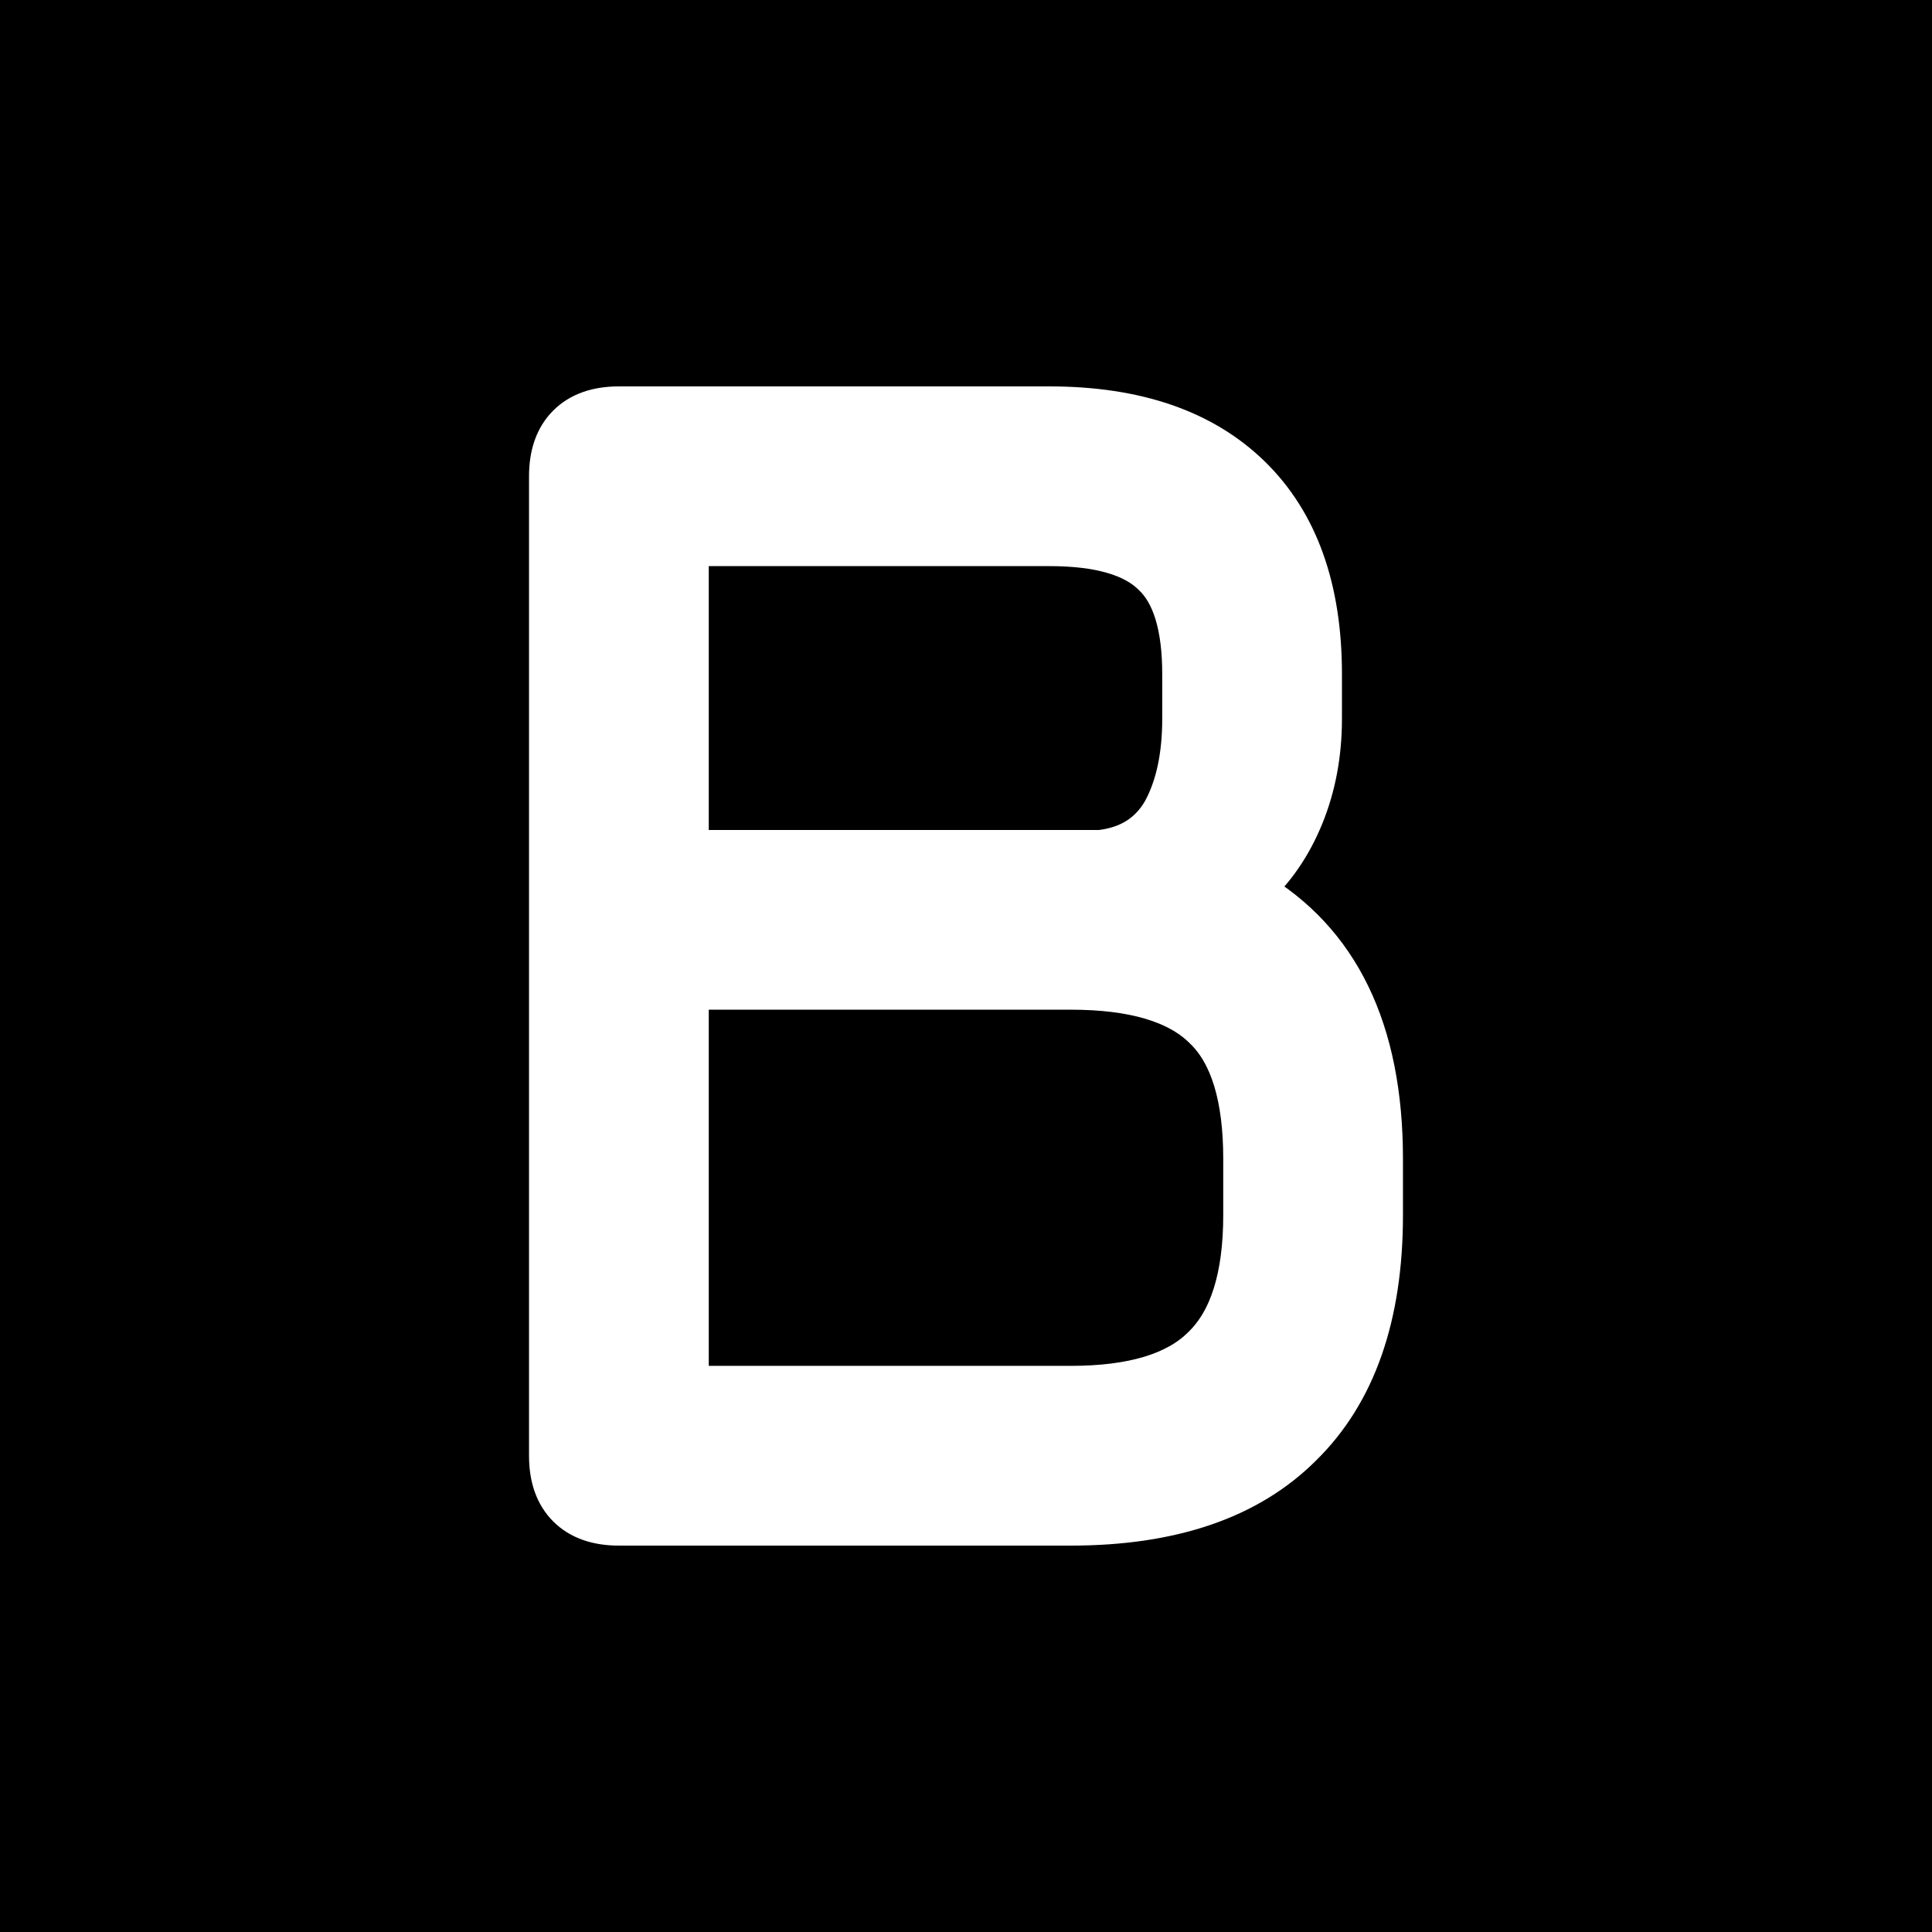 <?xml version="1.0" encoding="UTF-8" standalone="no"?>
<svg
   xmlns:dc="http://purl.org/dc/elements/1.1/"
   xmlns:cc="http://creativecommons.org/ns#"
   xmlns:rdf="http://www.w3.org/1999/02/22-rdf-syntax-ns#"
   xmlns:svg="http://www.w3.org/2000/svg"
   xmlns="http://www.w3.org/2000/svg"
   id="svg13"
   xml:space="preserve"
   enable-background="new 0 0 200 200"
   viewBox="0 0 200 200"
   y="0px"
   x="0px"
   version="1.1"><rect
     id="rect2"
     fill="#000000"
     height="200"
     width="200" /><defs
     id="defs186298" /><linearGradient
     spreadMethod="pad"
     y2="30%"
     x2="-10%"
     y1="120%"
     x1="30%"
     id="3d_gradient2-logo-B165E94075DB4B11AFCD353219BE25DD"><stop
       id="stop186275"
       stop-opacity="1"
       stop-color="#ffffff"
       offset="0%" /><stop
       id="stop186277"
       stop-opacity="1"
       stop-color="#000000"
       offset="100%" /></linearGradient><linearGradient
     gradientTransform="rotate(-30)"
     spreadMethod="pad"
     y2="30%"
     x2="-10%"
     y1="120%"
     x1="30%"
     id="3d_gradient3-logo-B165E94075DB4B11AFCD353219BE25DD"><stop
       id="stop186280"
       stop-opacity="1"
       stop-color="#ffffff"
       offset="0%" /><stop
       id="stop186282"
       stop-opacity="1"
       stop-color="#cccccc"
       offset="50%" /><stop
       id="stop186284"
       stop-opacity="1"
       stop-color="#000000"
       offset="100%" /></linearGradient><path
     stroke-miterlimit="2"
     d="m 129.616,92.148 q 13.485,7.852 13.485,27.824 v 5.804 q 0,15.704 -8.364,23.898 -8.193,8.193 -23.898,8.193 H 64.068 q -3.414,0 -5.292,-1.878 -1.878,-1.878 -1.878,-5.292 V 49.303 q 0,-3.414 1.878,-5.292 1.878,-1.878 5.292,-1.878 h 44.552 q 13.485,0 20.825,7.169 7.34,7.169 7.34,20.484 v 4.609 q 0,5.462 -1.878,10.071 -1.878,4.609 -5.292,7.681 z M 71.238,88.051 h 39.602 3.073 q 4.438,-0.512 6.486,-4.097 2.048,-3.755 2.048,-9.559 v -4.609 q 0,-7.34 -3.073,-10.242 -3.073,-3.073 -10.754,-3.073 H 71.238 Z m 57.525,31.92 q 0,-9.559 -4.097,-13.485 -4.097,-4.097 -13.826,-4.097 H 71.238 v 41.138 h 39.602 q 9.559,0 13.656,-4.097 4.267,-4.097 4.267,-13.656 z"
     style="font-style:normal;font-weight:700;font-size:72px;line-height:1;font-family:Jura;font-variant-ligatures:none;text-align:center;text-anchor:middle;fill:#ffffff;stroke:#ffffff;stroke-width:4.267;stroke-linejoin:miter;stroke-miterlimit:2"
     id="path186303" /></svg>